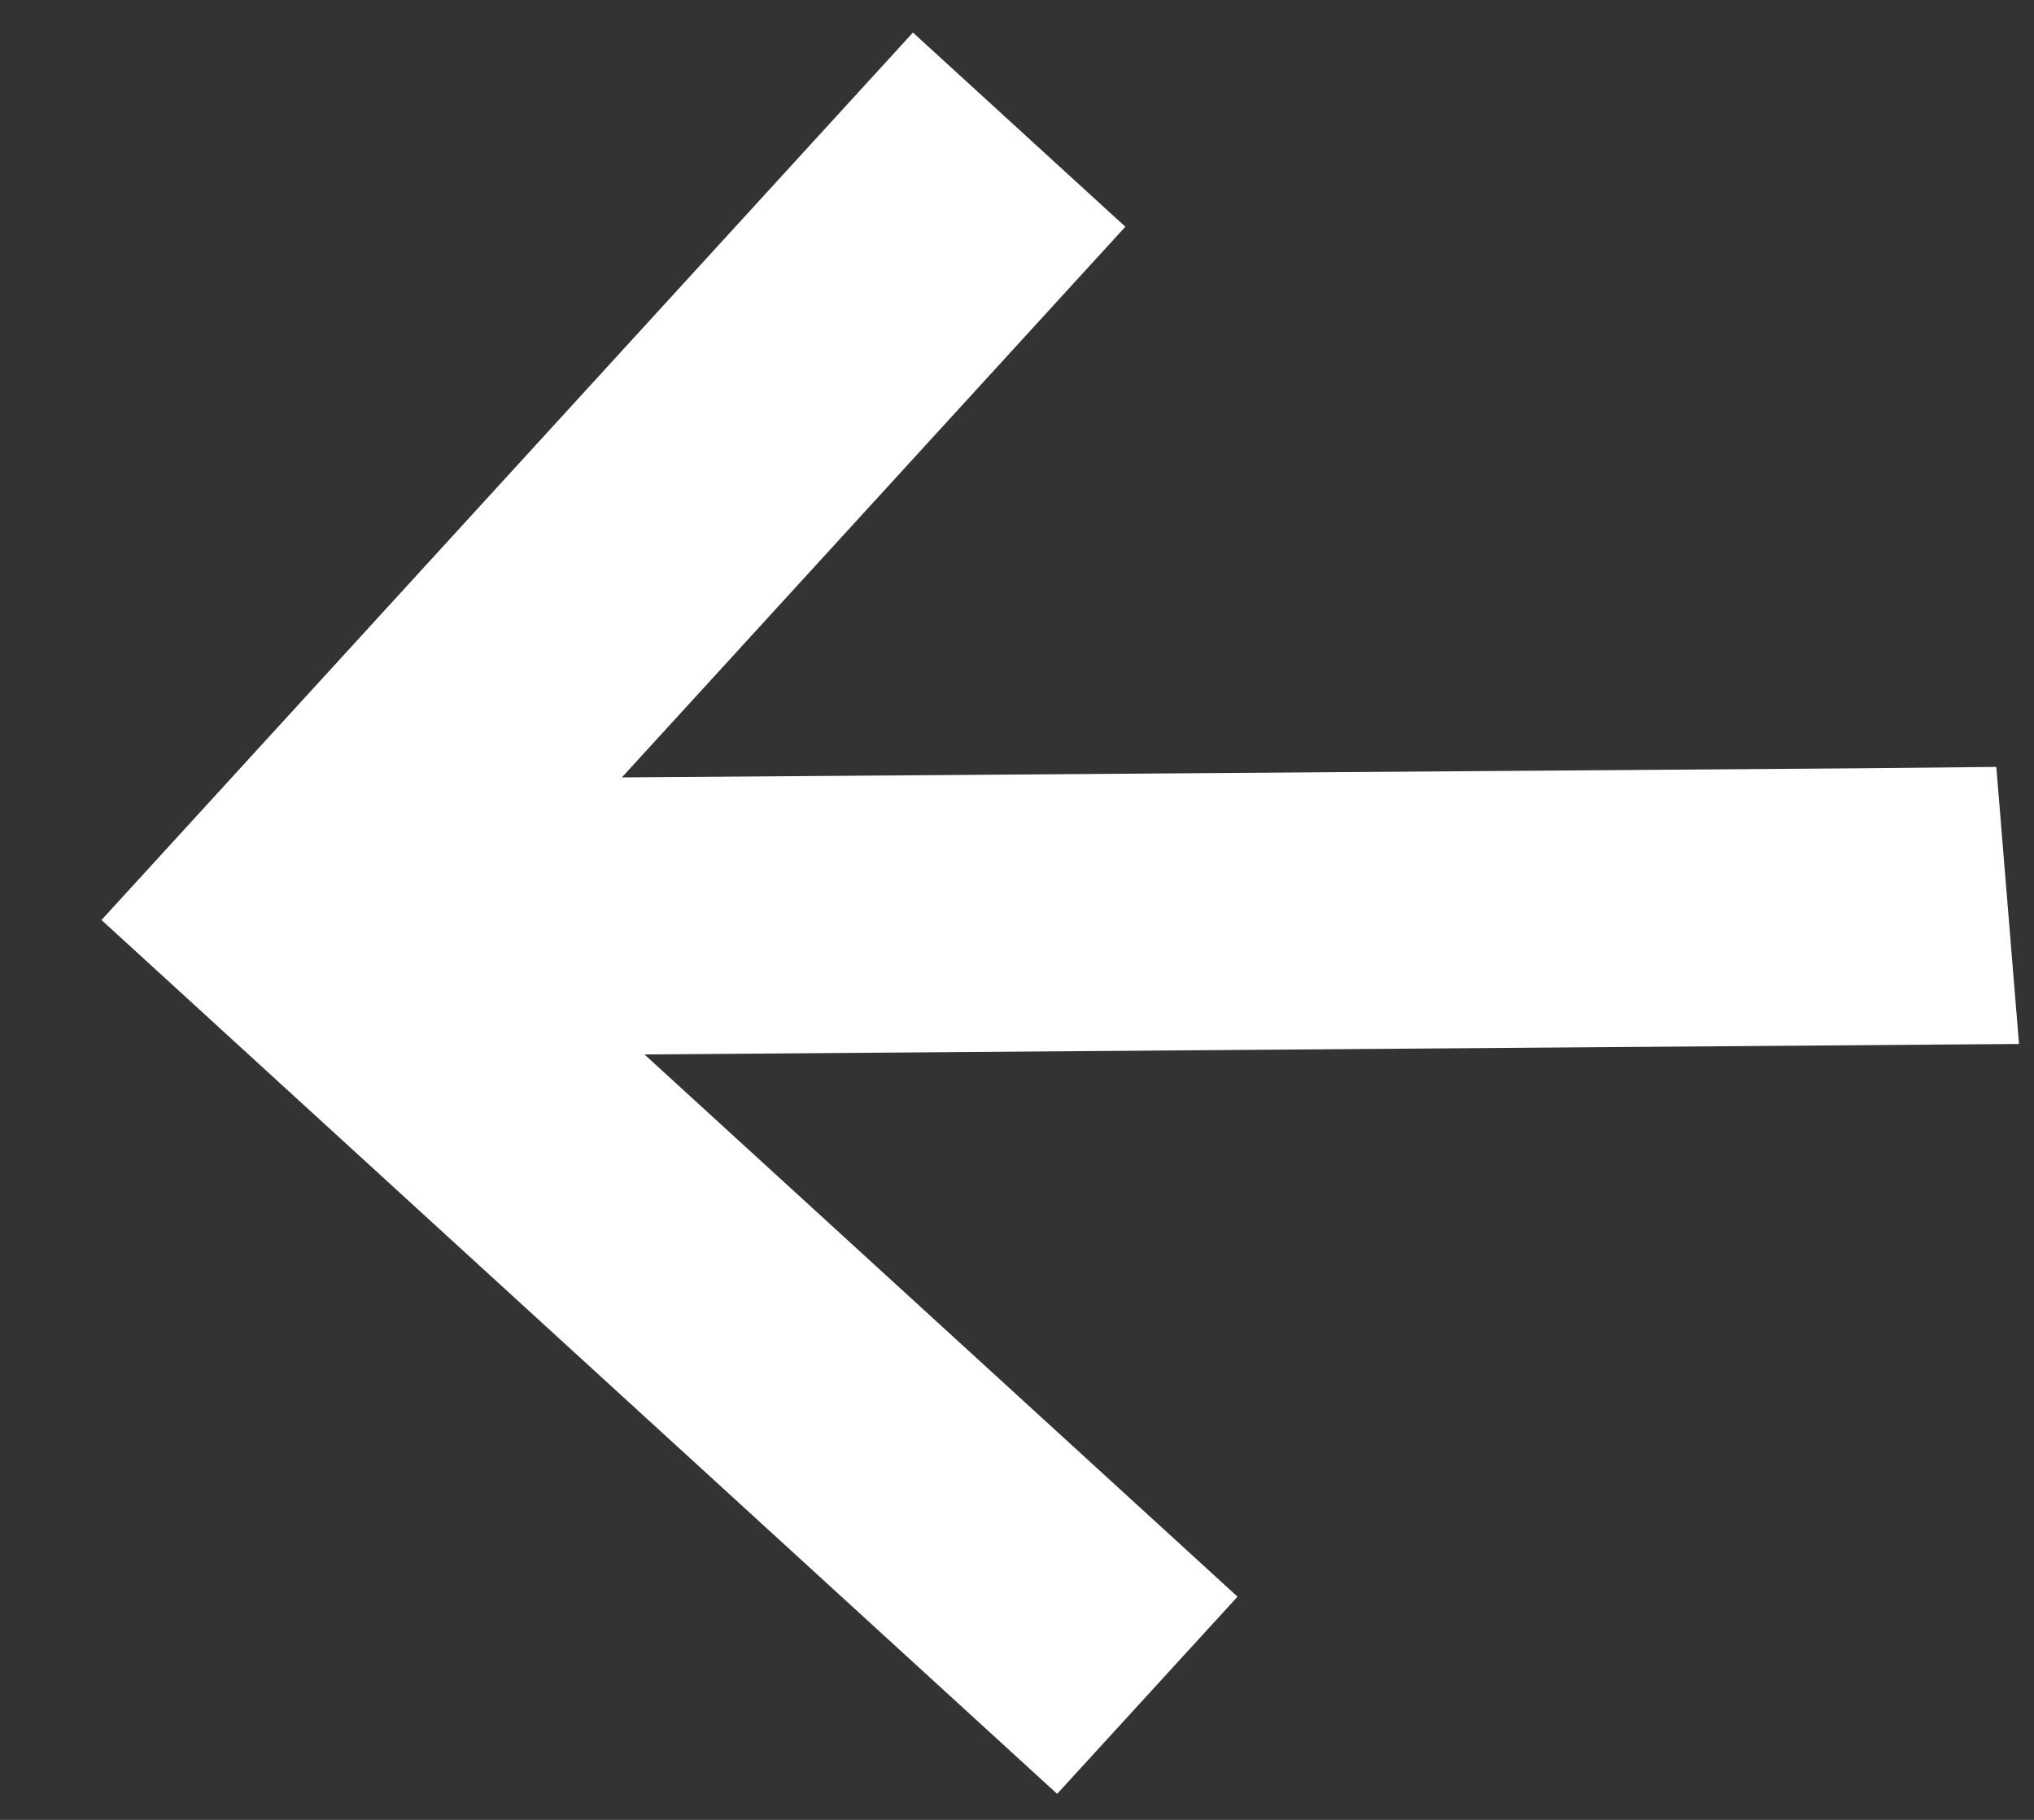 <svg width="19" height="17" viewBox="0 0 19 17" fill="none" xmlns="http://www.w3.org/2000/svg">
<rect x="0" y="0" width="19" height="17" fill="#333333" stroke="none"/>
<path d="M0.948 8.594L8.528 0.304L10.512 2.118L5.809 7.262L17.35 7.177L18.648 7.164L18.86 9.752L6.02 9.85L11.56 14.915L9.875 16.757L0.948 8.594Z" fill="white"/>
</svg>
